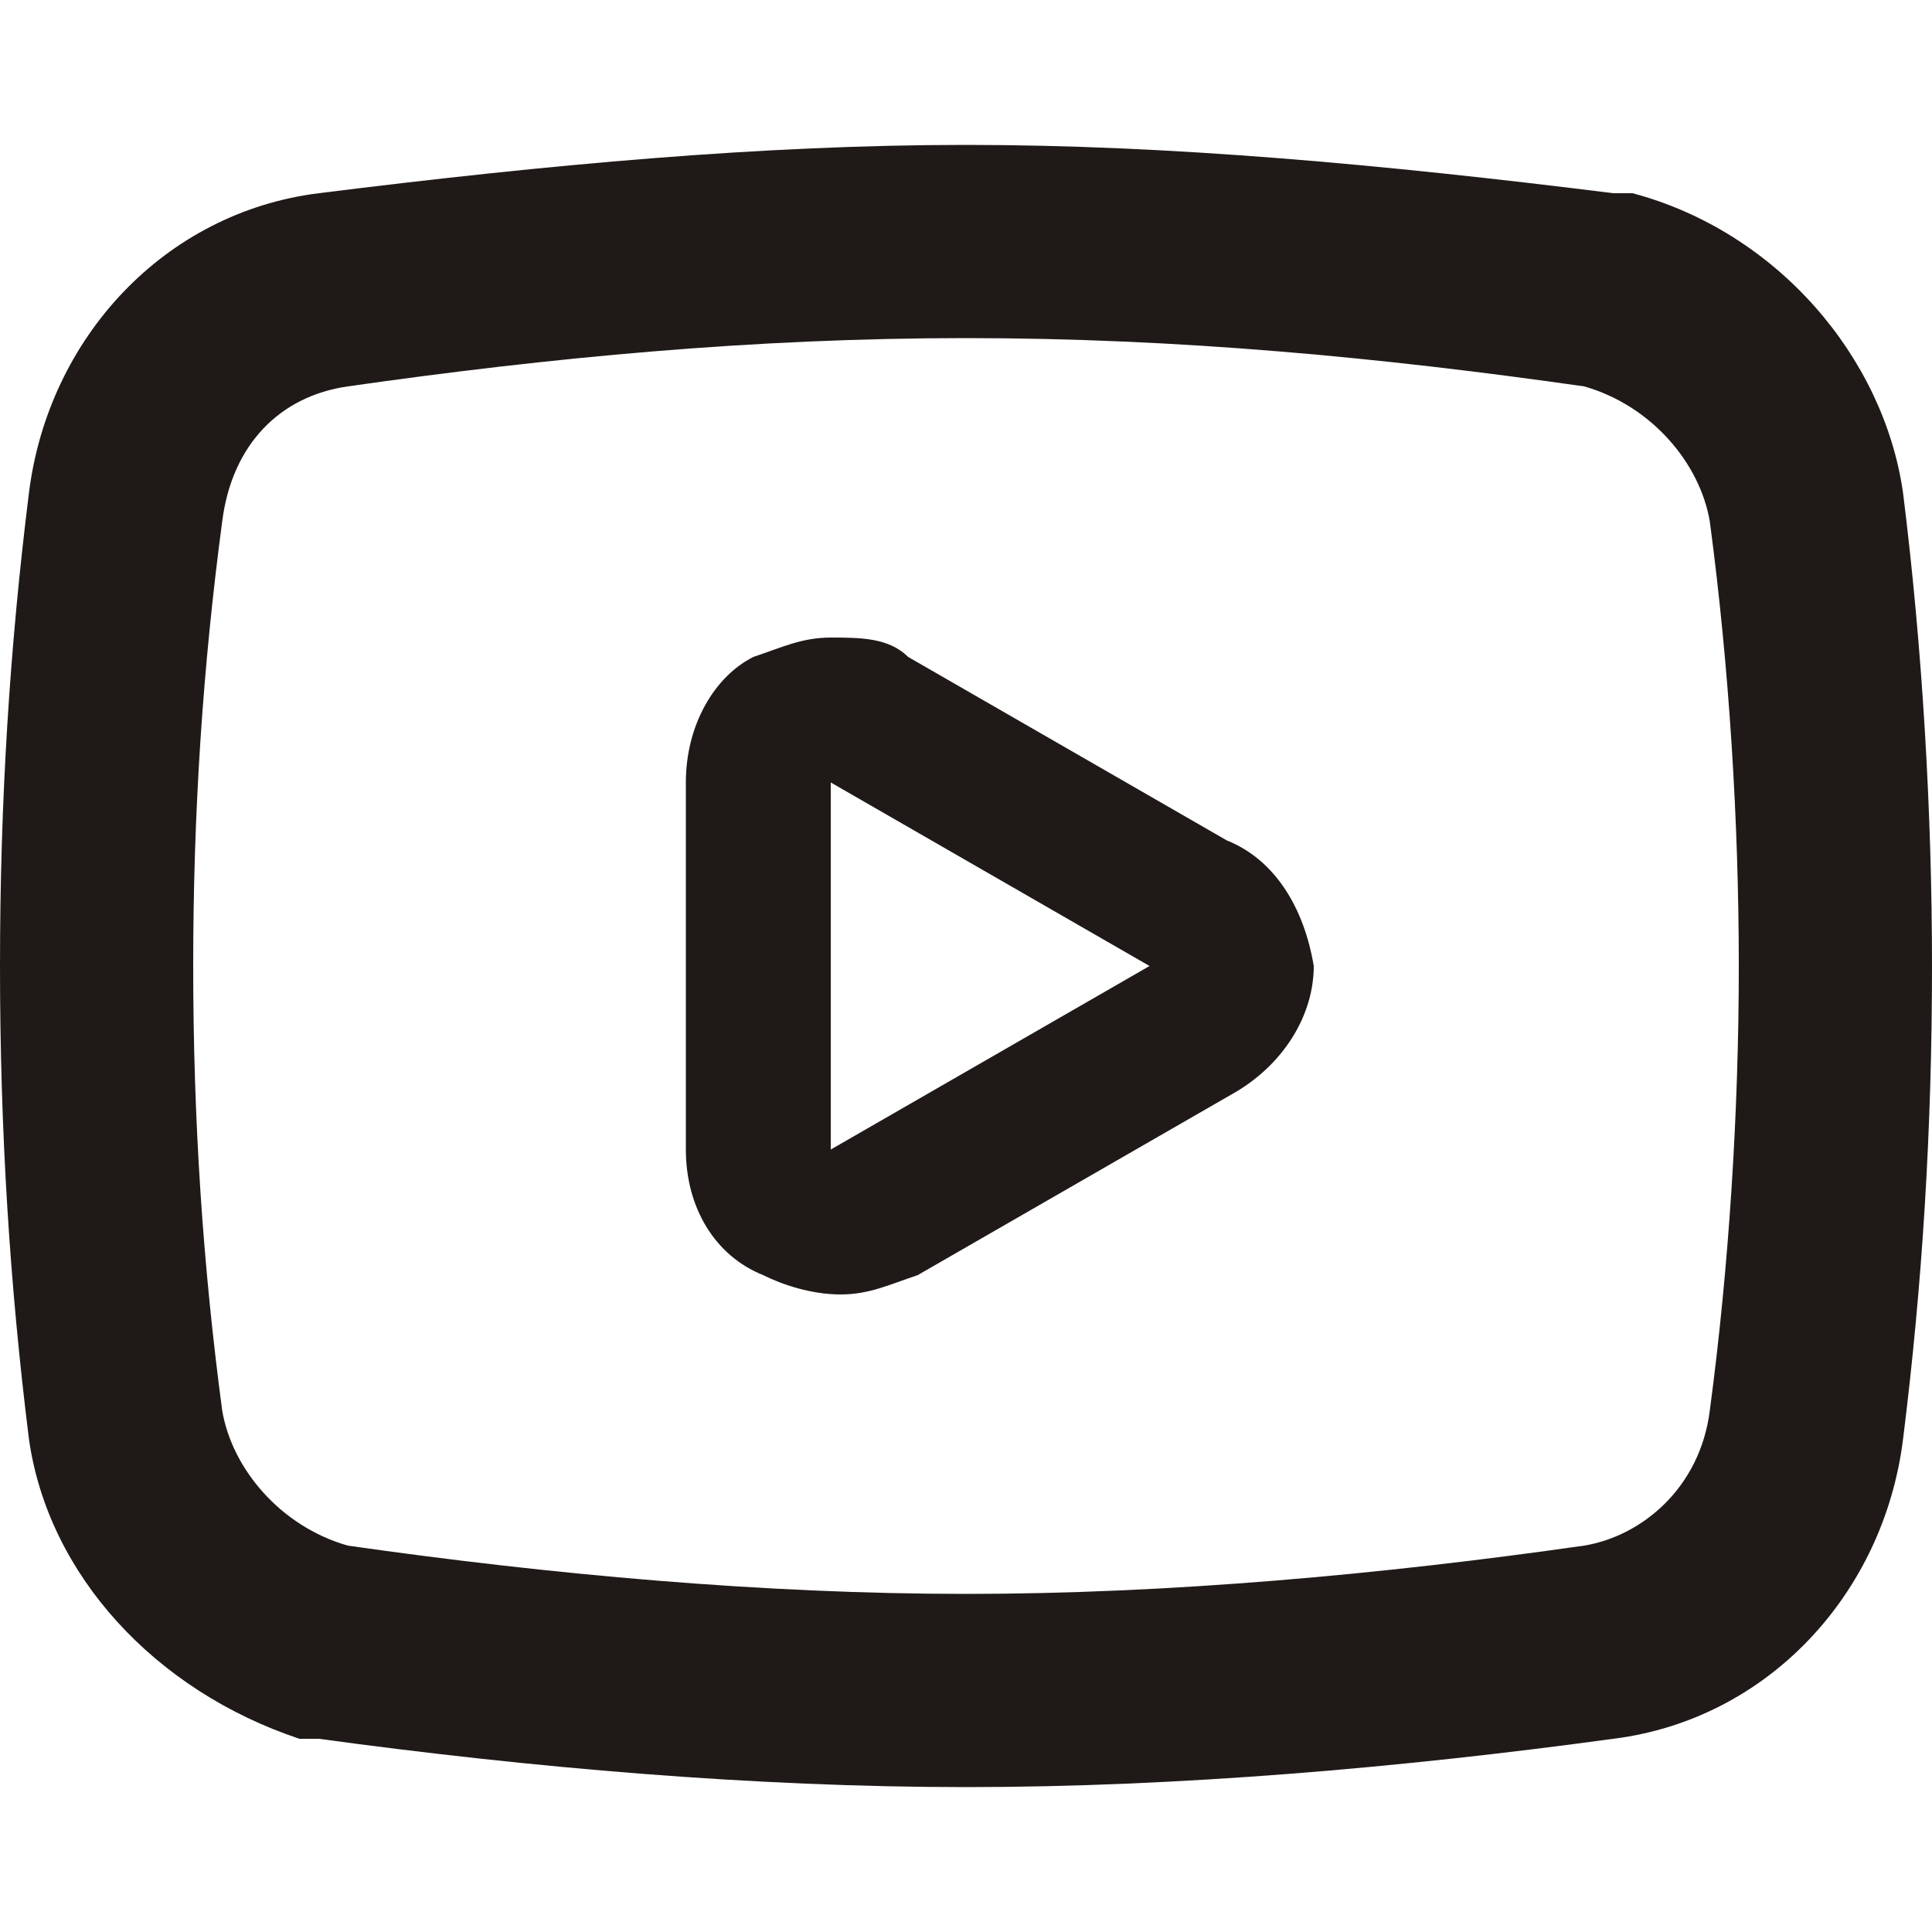 <svg width="32" height="32" viewBox="0 0 32 32" fill="none" xmlns="http://www.w3.org/2000/svg">
<path d="M31.52 8.16C31.2 5.92 29.44 3.84 27.04 3.2H26.88H26.72C22.88 2.72 19.36 2.4 16 2.4C12.64 2.4 9.12 2.72 5.28 3.2C2.72 3.52 0.8 5.6 0.48 8.16C0.16 10.72 0 13.28 0 16C0 18.72 0.16 21.28 0.48 23.84C0.8 26.08 2.56 28 4.96 28.8H5.12H5.28C8.8 29.28 12.48 29.6 16 29.6C19.52 29.6 23.2 29.28 26.72 28.8C29.28 28.48 31.2 26.4 31.52 23.84C31.84 21.28 32 18.72 32 16C32 13.44 31.84 10.72 31.52 8.16ZM28.32 23.36C28.16 24.64 27.2 25.44 26.24 25.6C22.88 26.08 19.36 26.4 16 26.4C12.64 26.4 9.12 26.08 5.76 25.6C4.64 25.28 3.84 24.32 3.68 23.36C3.36 20.96 3.2 18.56 3.2 16C3.2 13.44 3.36 11.04 3.68 8.64C3.84 7.36 4.64 6.56 5.76 6.4C9.12 5.92 12.48 5.6 16 5.6C19.52 5.6 22.88 5.92 26.24 6.4C27.36 6.72 28.16 7.68 28.32 8.64C28.64 11.04 28.8 13.6 28.8 16C28.8 18.4 28.64 20.96 28.32 23.36Z" fill="#1F1A18"/>
<path d="M20.32 13.92L15.04 10.88C14.72 10.56 14.24 10.56 13.76 10.56C13.28 10.56 12.96 10.72 12.48 10.88C11.84 11.2 11.36 12 11.36 12.96V19.04C11.36 20 11.84 20.8 12.64 21.12C12.96 21.28 13.44 21.44 13.92 21.44C14.4 21.44 14.72 21.28 15.2 21.12L20.48 18.08C21.28 17.6 21.76 16.8 21.76 16C21.6 15.04 21.12 14.24 20.32 13.92ZM13.76 19.04V12.96L19.04 16L13.76 19.04Z" fill="#1F1A18"/>
</svg>
